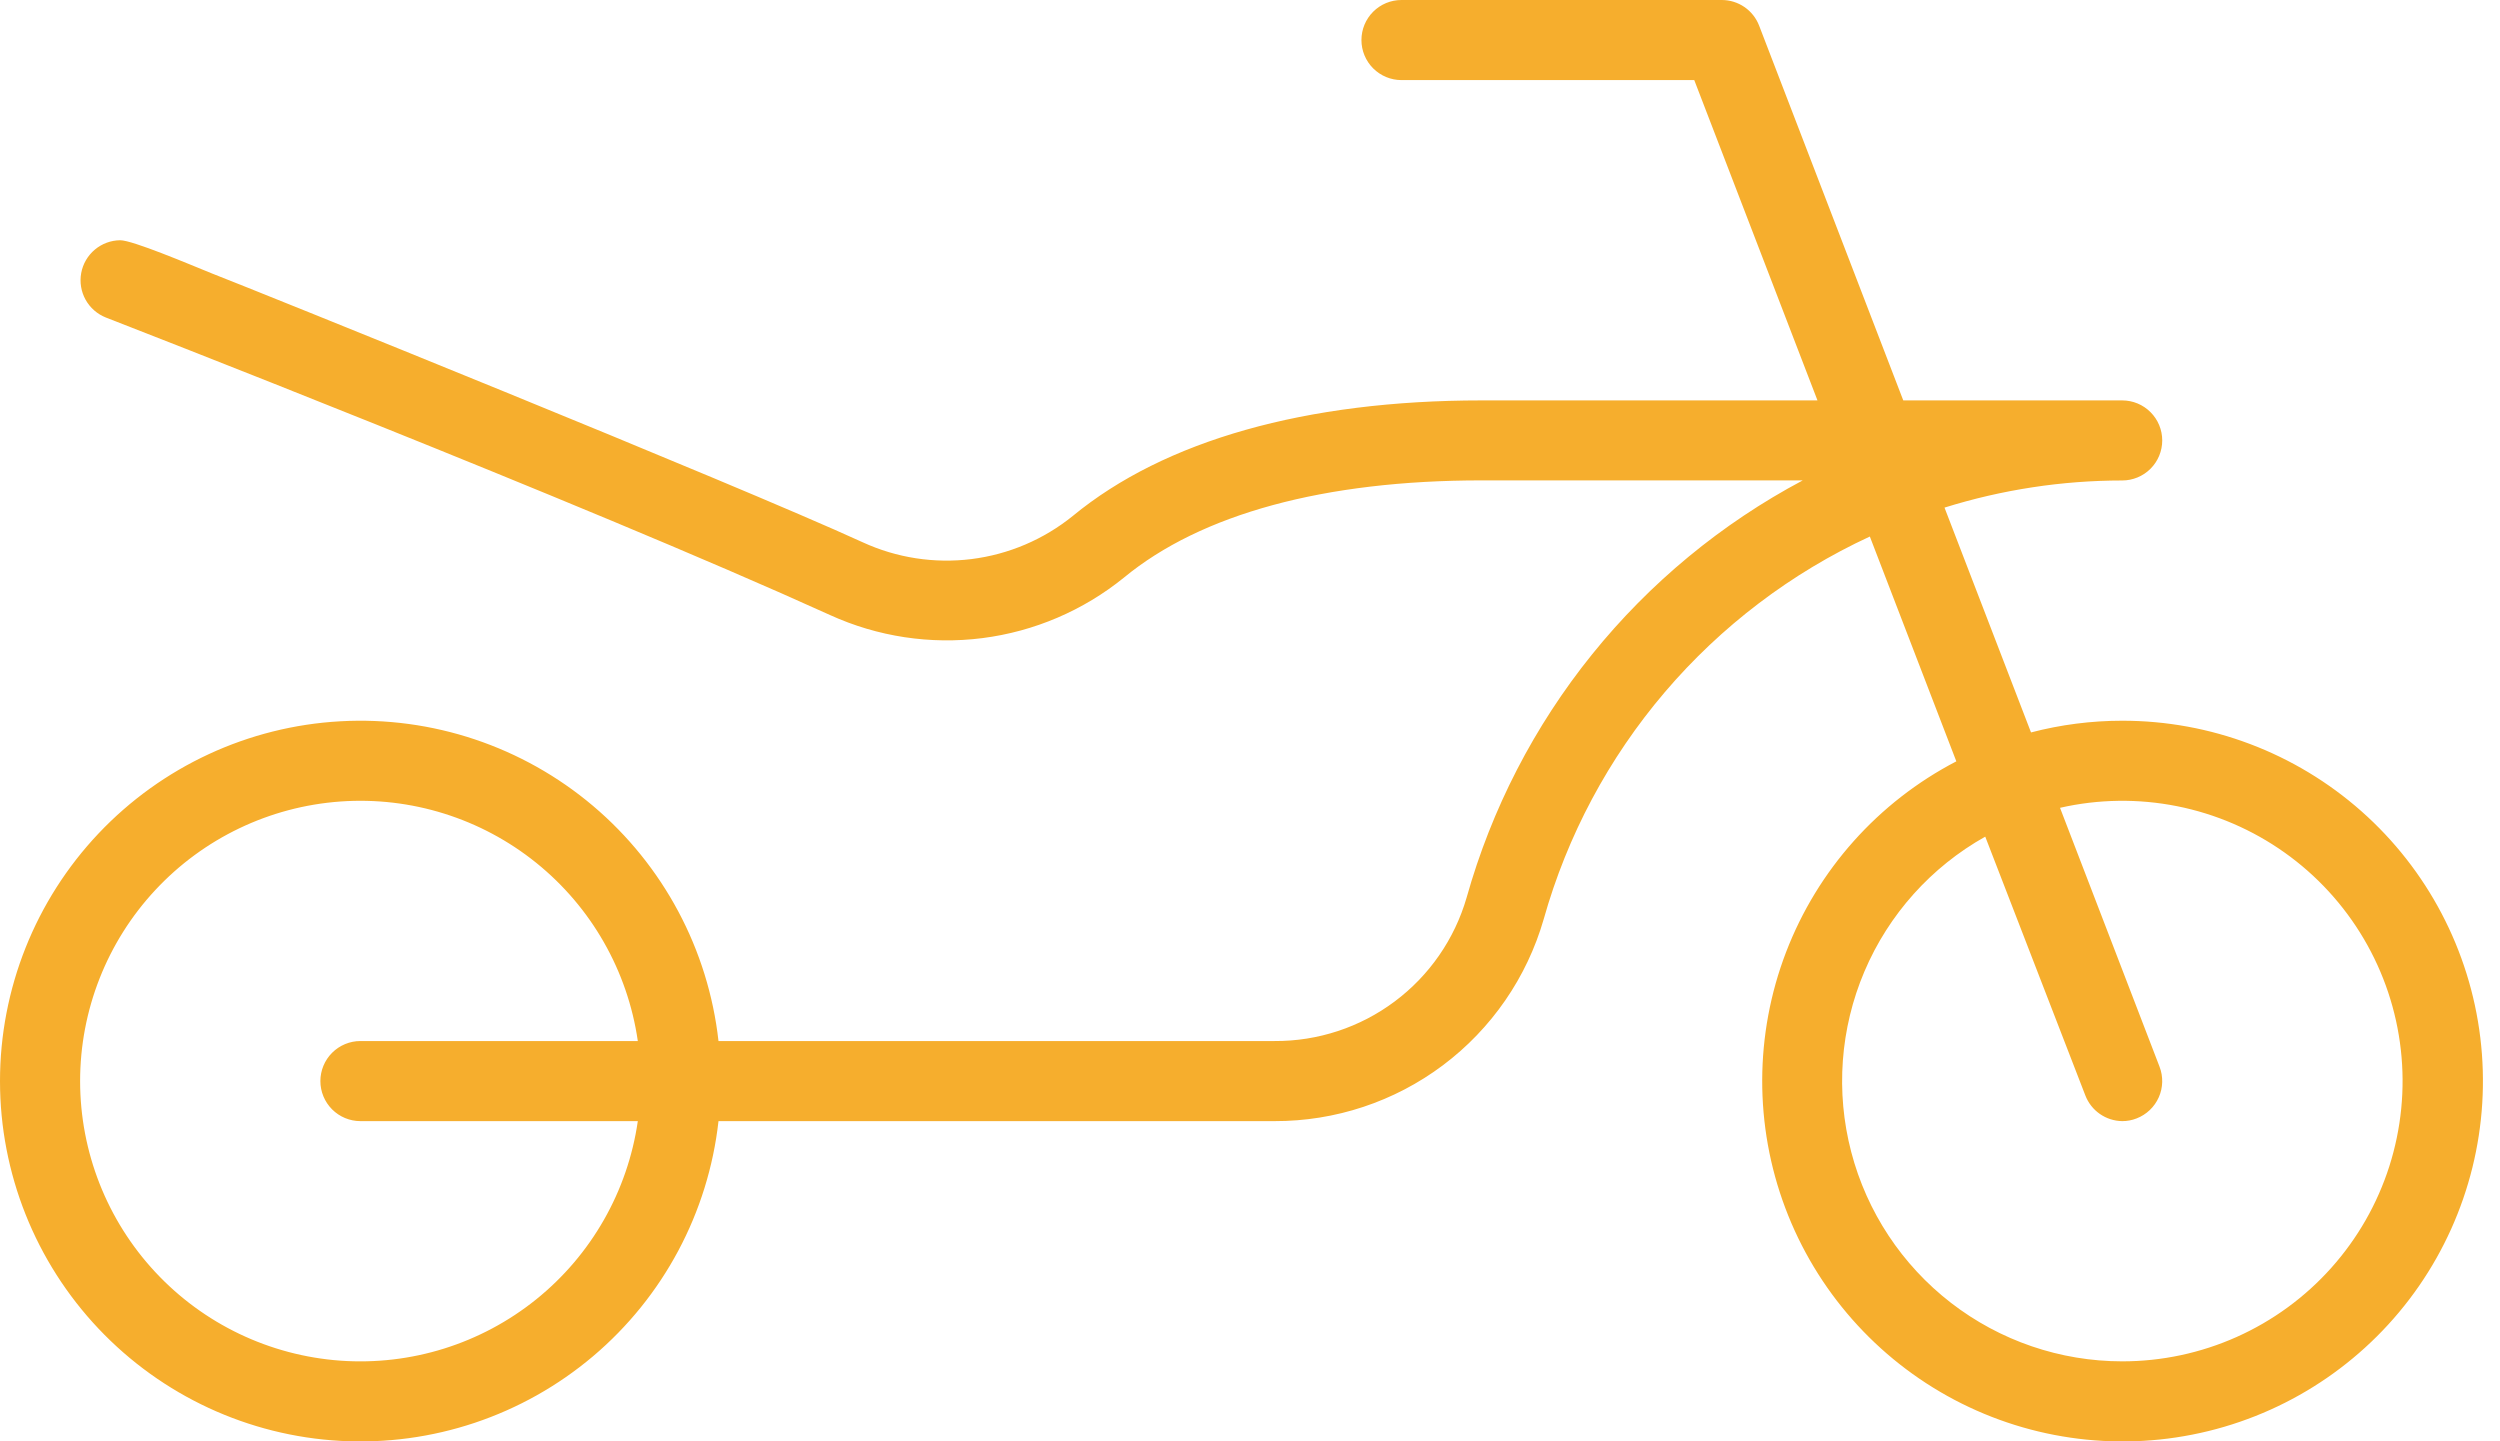<svg xmlns="http://www.w3.org/2000/svg" width="111" height="64" viewBox="0 0 111 64" fill="none">
    <path
        d="M94.225 32C92.859 32 91.498 32.175 90.177 32.52L86.336 22.538C88.89 21.741 91.55 21.334 94.225 21.333C94.697 21.333 95.149 21.146 95.482 20.813C95.816 20.479 96.003 20.027 96.003 19.555C96.003 19.084 95.816 18.632 95.482 18.299C95.149 17.965 94.697 17.778 94.225 17.778H84.505L78.105 1.138C77.976 0.803 77.749 0.515 77.453 0.312C77.157 0.109 76.806 0 76.448 0H62.225C61.754 0 61.302 0.187 60.968 0.521C60.635 0.854 60.448 1.306 60.448 1.778C60.448 2.249 60.635 2.701 60.968 3.035C61.302 3.368 61.754 3.556 62.225 3.556H75.225L80.696 17.778H65.781C57.977 17.778 51.705 19.555 47.634 22.907C46.342 23.953 44.784 24.616 43.134 24.823C41.485 25.029 39.811 24.771 38.301 24.076C32.474 21.409 11.39 12.911 9.412 12.142C8.372 11.72 5.888 10.667 5.336 10.667C4.924 10.671 4.526 10.818 4.211 11.083C3.895 11.348 3.681 11.715 3.606 12.121C3.531 12.526 3.599 12.945 3.799 13.306C3.999 13.666 4.317 13.946 4.701 14.098C4.905 14.178 25.776 22.276 36.852 27.307C38.967 28.271 41.309 28.626 43.615 28.333C45.921 28.039 48.099 27.108 49.905 25.644C53.328 22.822 58.794 21.329 65.785 21.329H80.043C76.433 23.247 73.249 25.877 70.684 29.06C68.119 32.243 66.226 35.913 65.119 39.849C64.585 41.695 63.463 43.316 61.923 44.466C60.384 45.617 58.511 46.233 56.59 46.222H31.901C31.447 42.158 29.453 38.422 26.331 35.782C23.208 33.142 19.193 31.797 15.11 32.025C11.027 32.252 7.186 34.035 4.376 37.005C1.566 39.977 0 43.911 0 48C0 52.089 1.566 56.023 4.376 58.994C7.186 61.965 11.027 63.748 15.11 63.975C19.193 64.203 23.208 62.858 26.331 60.218C29.453 57.578 31.447 53.842 31.901 49.778H56.59C59.286 49.785 61.911 48.914 64.068 47.296C66.225 45.677 67.795 43.4 68.541 40.809C69.585 37.1 71.421 33.662 73.92 30.729C76.42 27.797 79.524 25.441 83.021 23.822L86.861 33.804C83.389 35.61 80.7 38.624 79.3 42.278C77.901 45.932 77.889 49.973 79.267 53.635C80.645 57.297 83.318 60.327 86.779 62.153C90.24 63.978 94.25 64.472 98.05 63.54C101.851 62.609 105.178 60.318 107.403 57.099C109.628 53.881 110.597 49.958 110.126 46.074C109.655 42.19 107.777 38.612 104.847 36.019C101.917 33.426 98.138 31.996 94.225 32ZM16.003 49.778H28.319C27.869 52.892 26.257 55.72 23.806 57.693C21.356 59.666 18.249 60.638 15.111 60.413C11.973 60.187 9.036 58.782 6.893 56.479C4.749 54.176 3.557 51.146 3.557 48C3.557 44.854 4.749 41.824 6.893 39.521C9.036 37.218 11.973 35.813 15.111 35.587C18.249 35.362 21.356 36.334 23.806 38.307C26.257 40.28 27.869 43.108 28.319 46.222H16.003C15.532 46.222 15.079 46.41 14.746 46.743C14.413 47.076 14.225 47.529 14.225 48C14.225 48.471 14.413 48.924 14.746 49.257C15.079 49.59 15.532 49.778 16.003 49.778ZM94.225 60.444C91.473 60.443 88.8 59.529 86.623 57.846C84.445 56.162 82.888 53.805 82.193 51.142C81.498 48.48 81.705 45.662 82.782 43.129C83.859 40.597 85.745 38.493 88.145 37.147L92.59 48.64C92.718 48.971 92.942 49.257 93.233 49.459C93.525 49.662 93.87 49.773 94.225 49.778C94.444 49.779 94.662 49.738 94.865 49.658C95.305 49.488 95.659 49.15 95.85 48.719C96.041 48.289 96.053 47.8 95.883 47.36L91.465 35.867C93.173 35.477 94.944 35.453 96.662 35.795C98.38 36.138 100.007 36.839 101.435 37.853C102.864 38.867 104.062 40.172 104.951 41.681C105.841 43.19 106.402 44.87 106.597 46.611C106.793 48.352 106.618 50.115 106.086 51.784C105.553 53.453 104.674 54.99 103.506 56.296C102.339 57.602 100.908 58.646 99.309 59.361C97.709 60.076 95.977 60.445 94.225 60.444Z"
        fill="#F6AE2D" />
</svg>